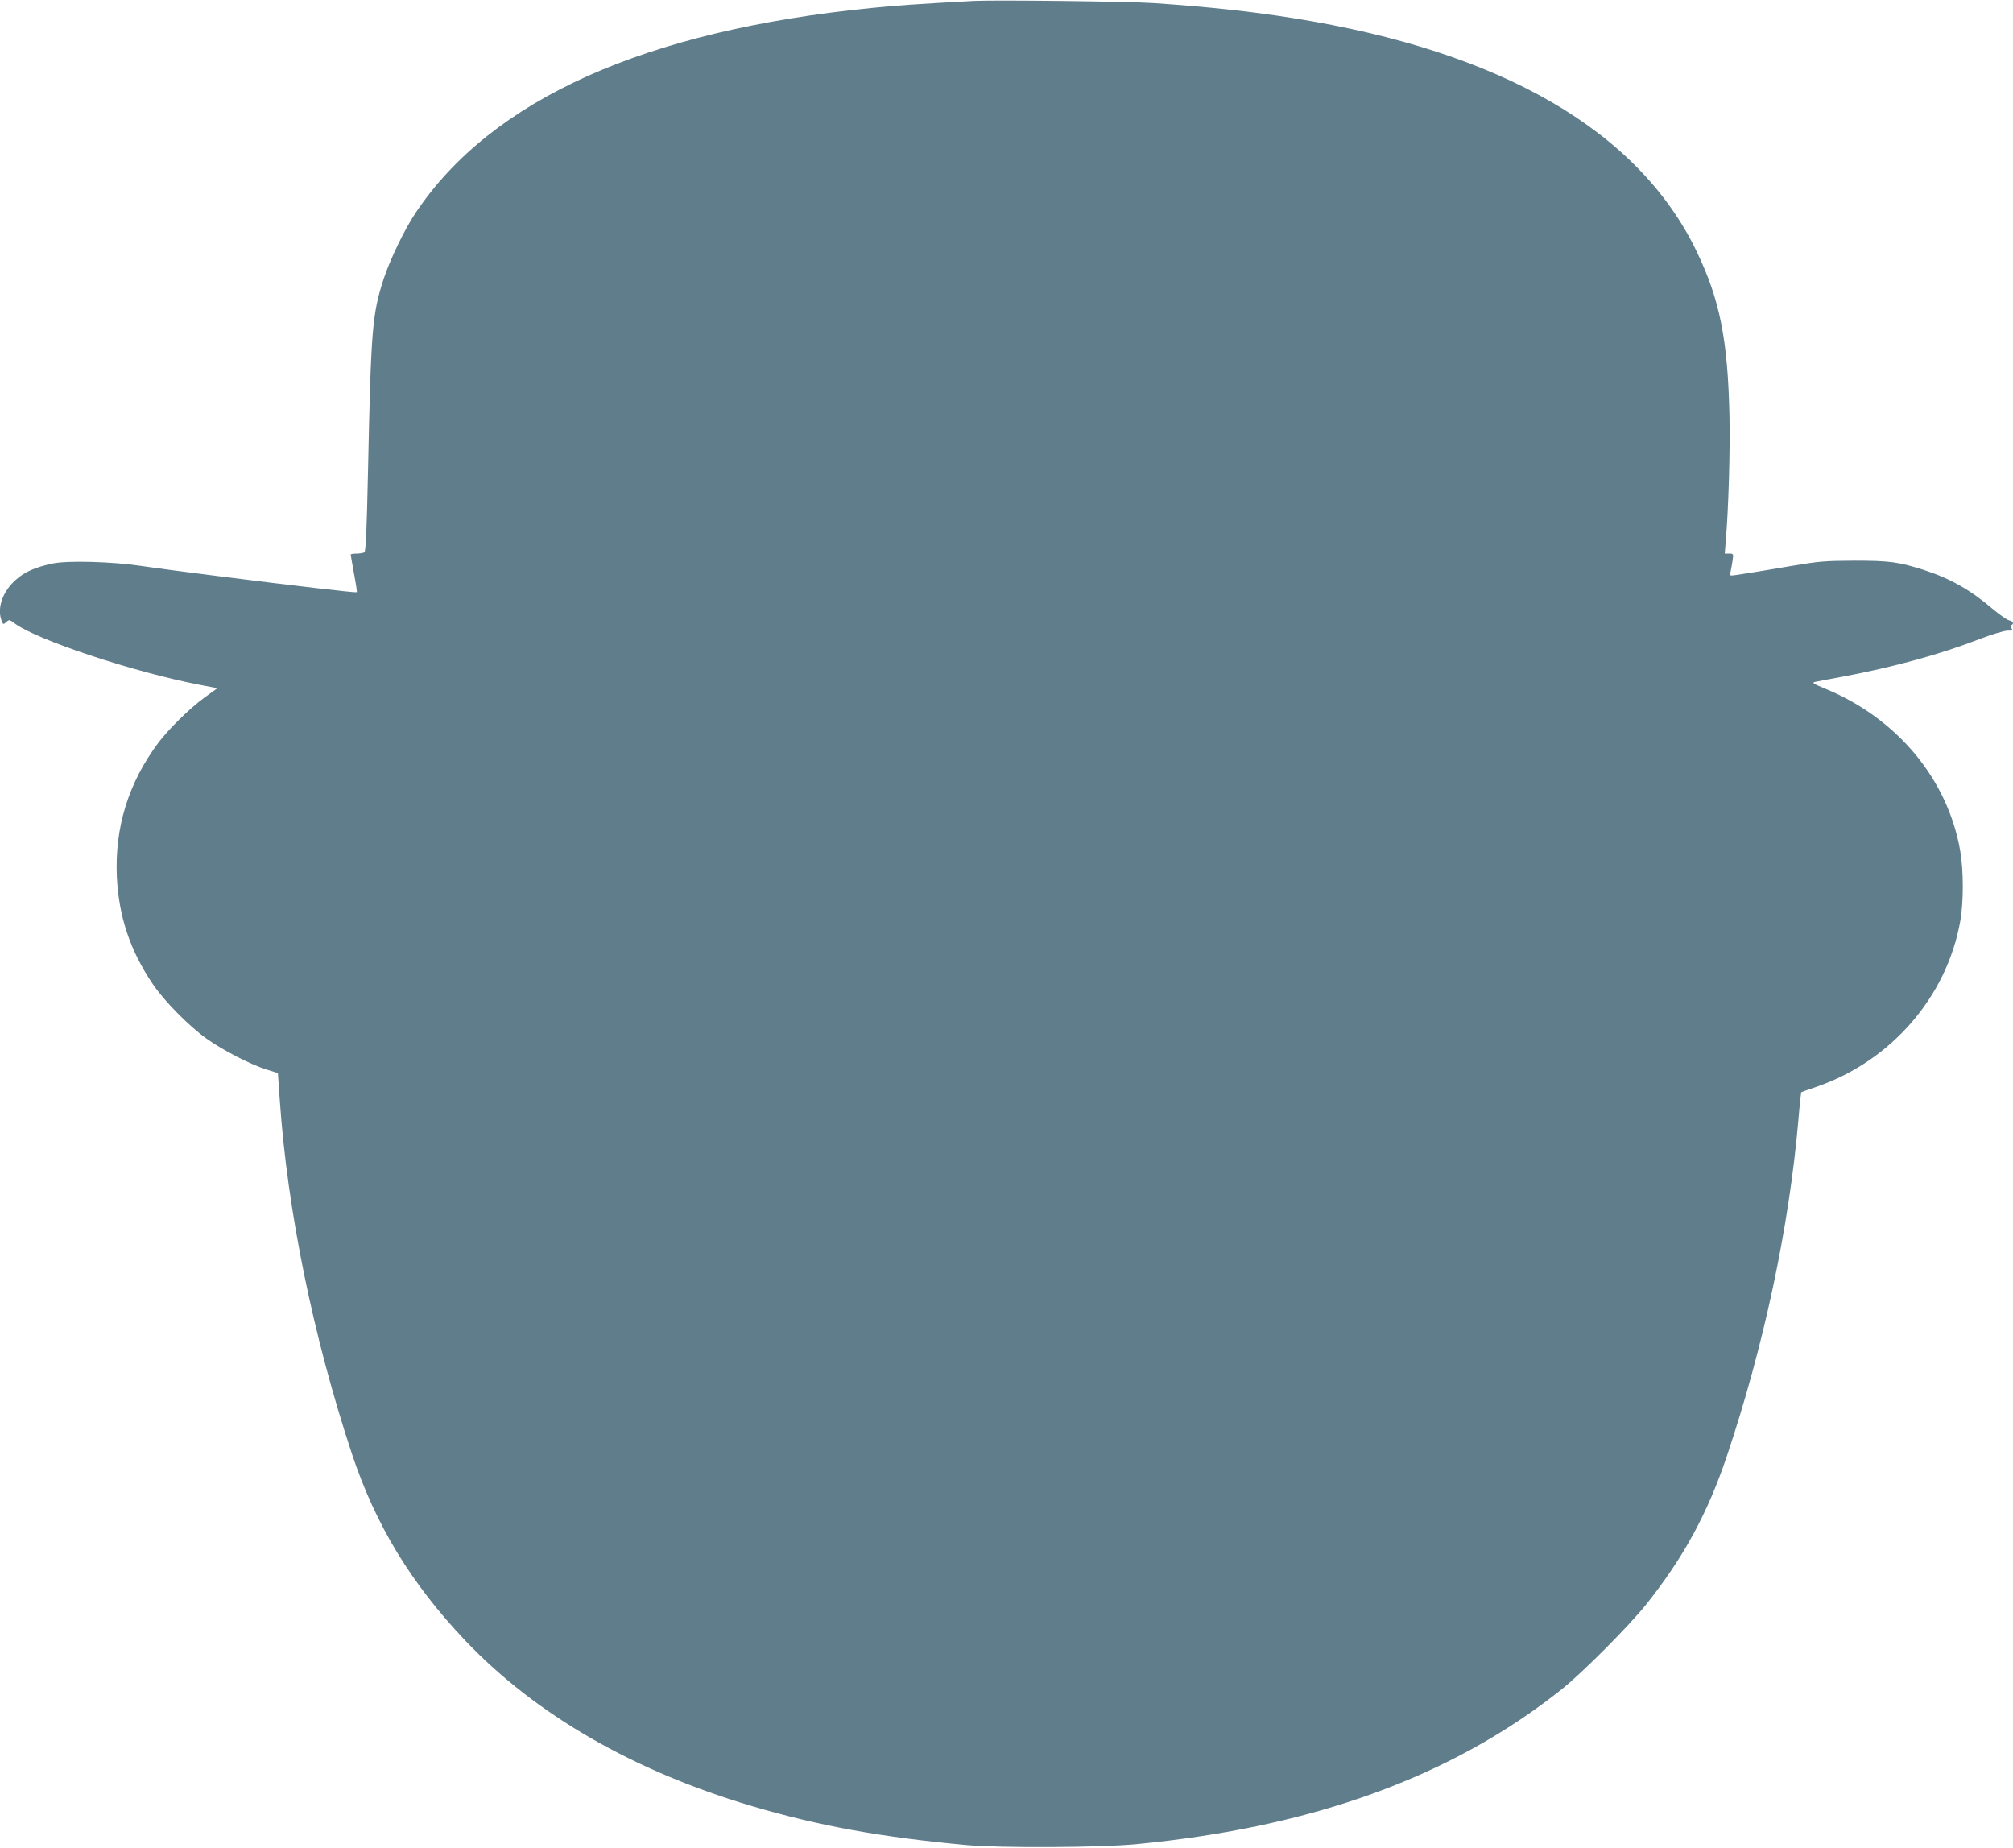 <?xml version="1.0" standalone="no"?>
<!DOCTYPE svg PUBLIC "-//W3C//DTD SVG 20010904//EN"
 "http://www.w3.org/TR/2001/REC-SVG-20010904/DTD/svg10.dtd">
<svg version="1.0" xmlns="http://www.w3.org/2000/svg"
 width="1280pt" height="1175pt" viewBox="0 0 1280 1175"
 preserveAspectRatio="xMidYMid meet">
<g transform="translate(0,1175) scale(0.1,-0.1)"
fill="#607d8b" stroke="none">
<path d="M6190 11744 c-365 -20 -482 -28 -650 -45 -1439 -143 -2413 -581
-2895 -1299 -72 -107 -163 -296 -205 -422 -73 -226 -81 -314 -100 -1228 -8
-371 -14 -506 -23 -512 -7 -4 -29 -8 -49 -8 -21 0 -38 -3 -38 -7 0 -3 10 -57
21 -120 12 -63 20 -116 18 -118 -3 -2 -40 1 -84 6 -44 5 -120 14 -170 19 -321
37 -955 117 -1113 141 -186 28 -472 36 -567 16 -112 -24 -180 -54 -236 -105
-83 -74 -119 -179 -89 -258 10 -26 11 -26 30 -9 18 16 20 16 52 -8 140 -105
753 -309 1176 -391 l114 -22 -84 -61 c-94 -69 -226 -199 -292 -287 -190 -255
-277 -538 -263 -851 12 -252 84 -468 227 -680 72 -108 231 -269 343 -349 104
-74 278 -164 383 -197 l71 -22 12 -171 c48 -703 213 -1508 459 -2251 150 -451
375 -822 721 -1187 448 -471 1069 -829 1826 -1053 428 -126 821 -197 1365
-247 219 -19 848 -16 1075 6 1122 108 2001 427 2698 979 134 105 441 414 550
552 236 298 387 578 507 935 235 700 395 1450 455 2134 8 99 17 180 18 181 1
1 44 16 96 34 476 164 831 573 916 1056 21 119 21 316 0 441 -78 457 -400 846
-859 1035 -75 31 -86 38 -66 43 14 3 97 19 185 35 320 61 607 139 861 237 81
31 158 54 179 54 31 0 35 2 26 14 -8 10 -9 16 -1 21 18 11 11 24 -16 31 -14 4
-60 36 -103 72 -140 120 -269 193 -435 247 -162 52 -220 60 -446 60 -185 -1
-224 -4 -395 -33 -188 -32 -269 -45 -354 -58 -43 -6 -44 -6 -37 20 3 14 9 46
13 71 6 44 5 45 -22 45 l-28 0 6 73 c18 209 29 580 24 807 -11 482 -61 733
-207 1038 -369 770 -1242 1276 -2563 1486 -270 43 -537 72 -887 96 -151 11
-1021 21 -1150 14z"/>
</g>
</svg>
